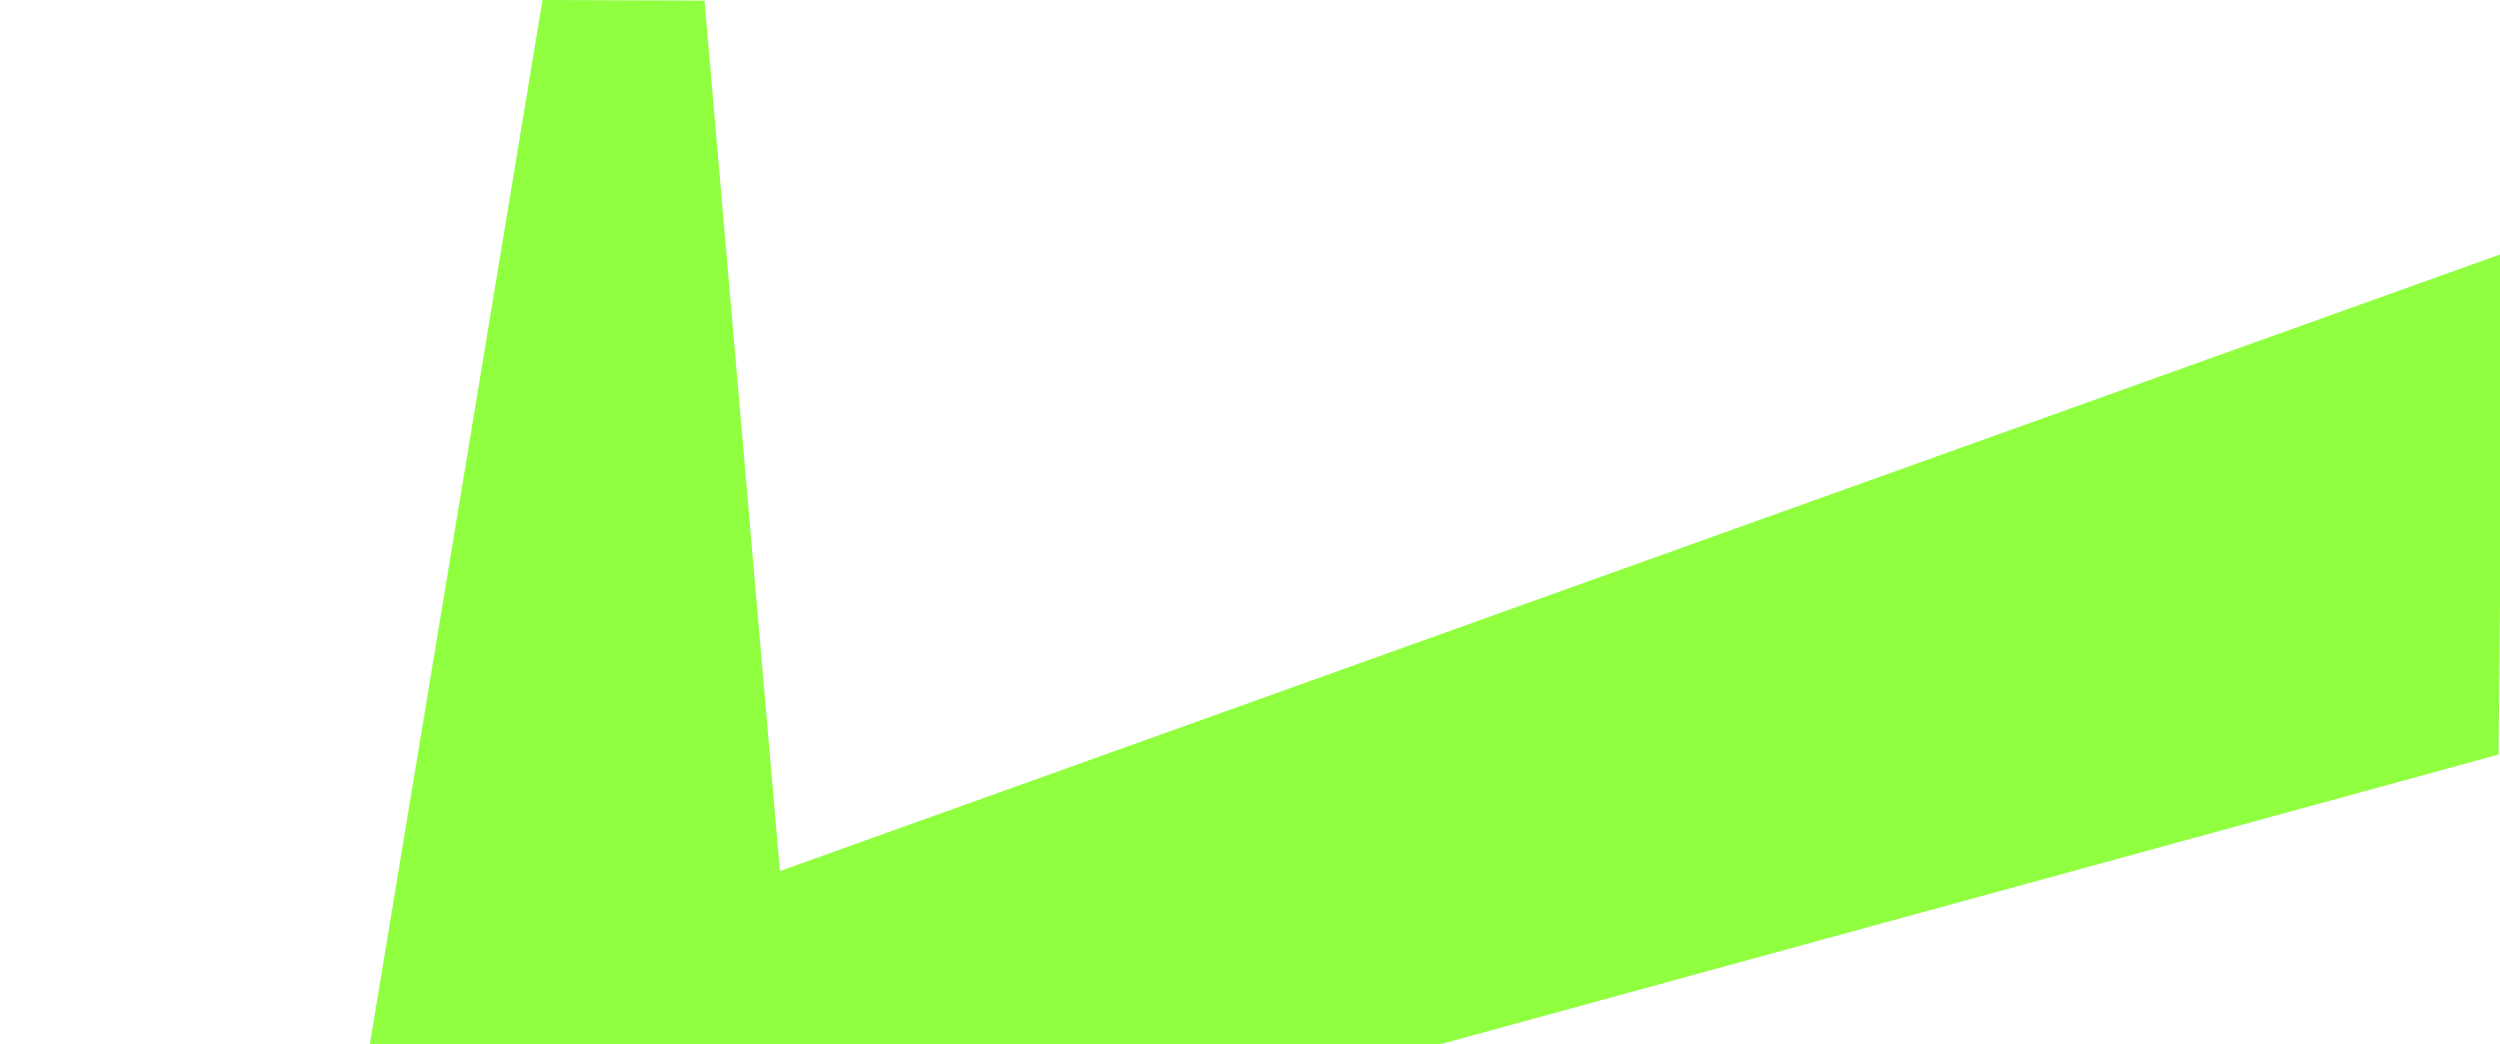 <?xml version="1.0" encoding="UTF-8"?>
<svg id="Layer_1" data-name="Layer 1" xmlns="http://www.w3.org/2000/svg" version="1.1" viewBox="0 0 1270 530.6">
  <defs>
    <style>
      .cls-1 {
        fill: #8fff40;
        stroke-width: 0px;
      }
    </style>
  </defs>
  <polygon class="cls-1" points="275.6 0 187.8 531 731.2 530.6 1269.3 383.3 1271.6 128.7 396.2 442.5 357.9 .3 275.6 0"/>
</svg>